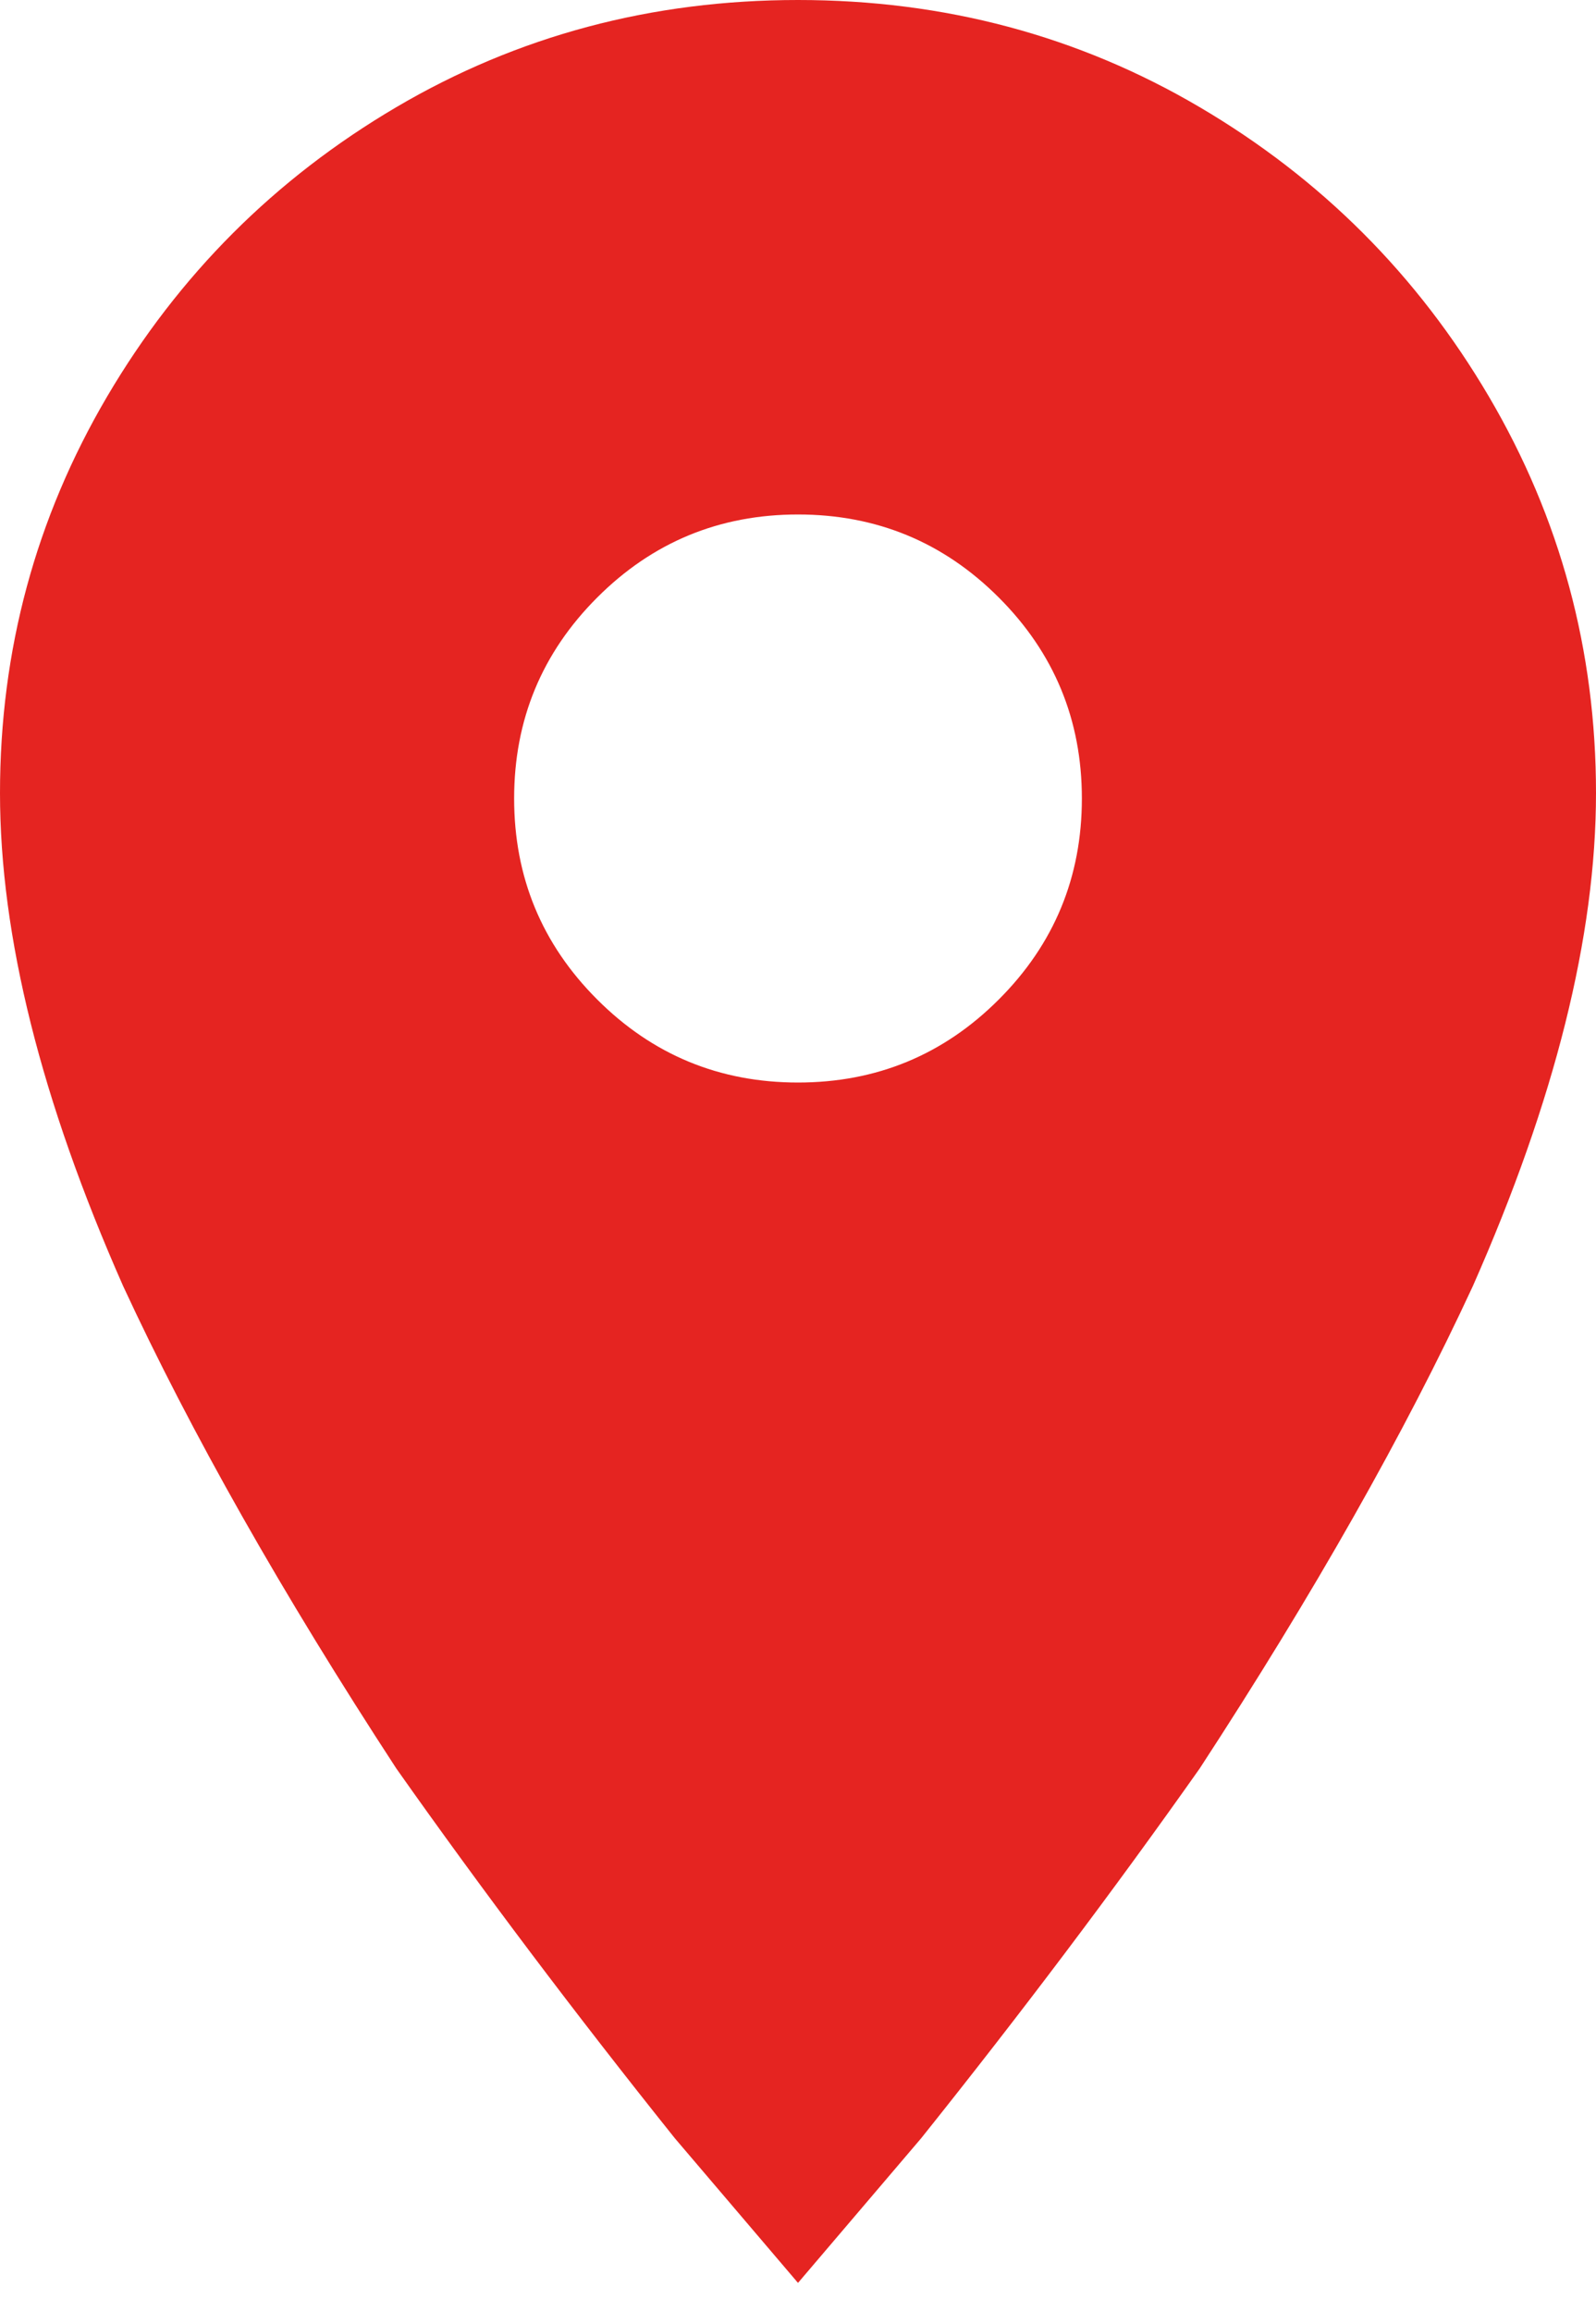 <?xml version="1.0" encoding="UTF-8" standalone="no"?>
<svg
   xmlns:dc="http://purl.org/dc/elements/1.1/"
   xmlns:cc="http://creativecommons.org/ns#"
   xmlns:rdf="http://www.w3.org/1999/02/22-rdf-syntax-ns#"
   xmlns:svg="http://www.w3.org/2000/svg"
   xmlns="http://www.w3.org/2000/svg"
   xmlns:sodipodi="http://sodipodi.sourceforge.net/DTD/sodipodi-0.dtd"
   xmlns:inkscape="http://www.inkscape.org/namespaces/inkscape"
   width="29"
   height="42"
   viewBox="0 0 29 42"
   fill="none"
   version="1.1"
   id="svg4"
   sodipodi:docname="pointer-selected.svg"
   inkscape:version="1.0.2-2 (e86c870879, 2021-01-15)">
  <defs
     id="defs8" />
  <sodipodi:namedview
     pagecolor="#ffffff"
     bordercolor="#666666"
     borderopacity="1"
     objecttolerance="10"
     gridtolerance="10"
     guidetolerance="10"
     inkscape:pageopacity="0"
     inkscape:pageshadow="2"
     inkscape:window-width="1920"
     inkscape:window-height="1009"
     id="namedview6"
     showgrid="false"
     inkscape:zoom="20.047619"
     inkscape:cx="14.5"
     inkscape:cy="21"
     inkscape:window-x="1069"
     inkscape:window-y="-8"
     inkscape:window-maximized="1"
     inkscape:current-layer="svg4" />
  <path
     d="M14.5 19.667C13.073 19.667 11.856 19.164 10.851 18.158C9.845 17.152 9.342 15.935 9.342 14.507C9.342 13.079 9.845 11.862 10.851 10.856C11.856 9.85 13.073 9.347 14.5 9.347C15.927 9.347 17.144 9.85 18.149 10.856C19.155 11.862 19.658 13.079 19.658 14.507C19.658 15.935 19.155 17.152 18.149 18.158C17.144 19.164 15.927 19.667 14.5 19.667ZM14.5 -7.59959e-07C11.84 -7.59959e-07 9.407 0.649 7.201 1.947C4.996 3.245 3.244 4.998 1.946 7.205C0.649 9.412 0 11.813 0 14.409C0 17.006 0.746 19.991 2.238 23.366C3.471 26.028 5.125 28.948 7.201 32.129C8.758 34.336 10.445 36.575 12.262 38.847L14.5 41.475L16.738 38.847C18.555 36.575 20.242 34.336 21.799 32.129C23.875 28.948 25.529 26.028 26.762 23.366C28.254 19.991 29 17.006 29 14.409C29 11.813 28.351 9.412 27.054 7.205C25.756 4.998 24.005 3.245 21.799 1.947C19.593 0.649 17.16 -7.59959e-07 14.5 -7.59959e-07Z"
     fill="#22314E"
     id="path2"
     style="fill:#e52421;fill-opacity:1" />
</svg>
